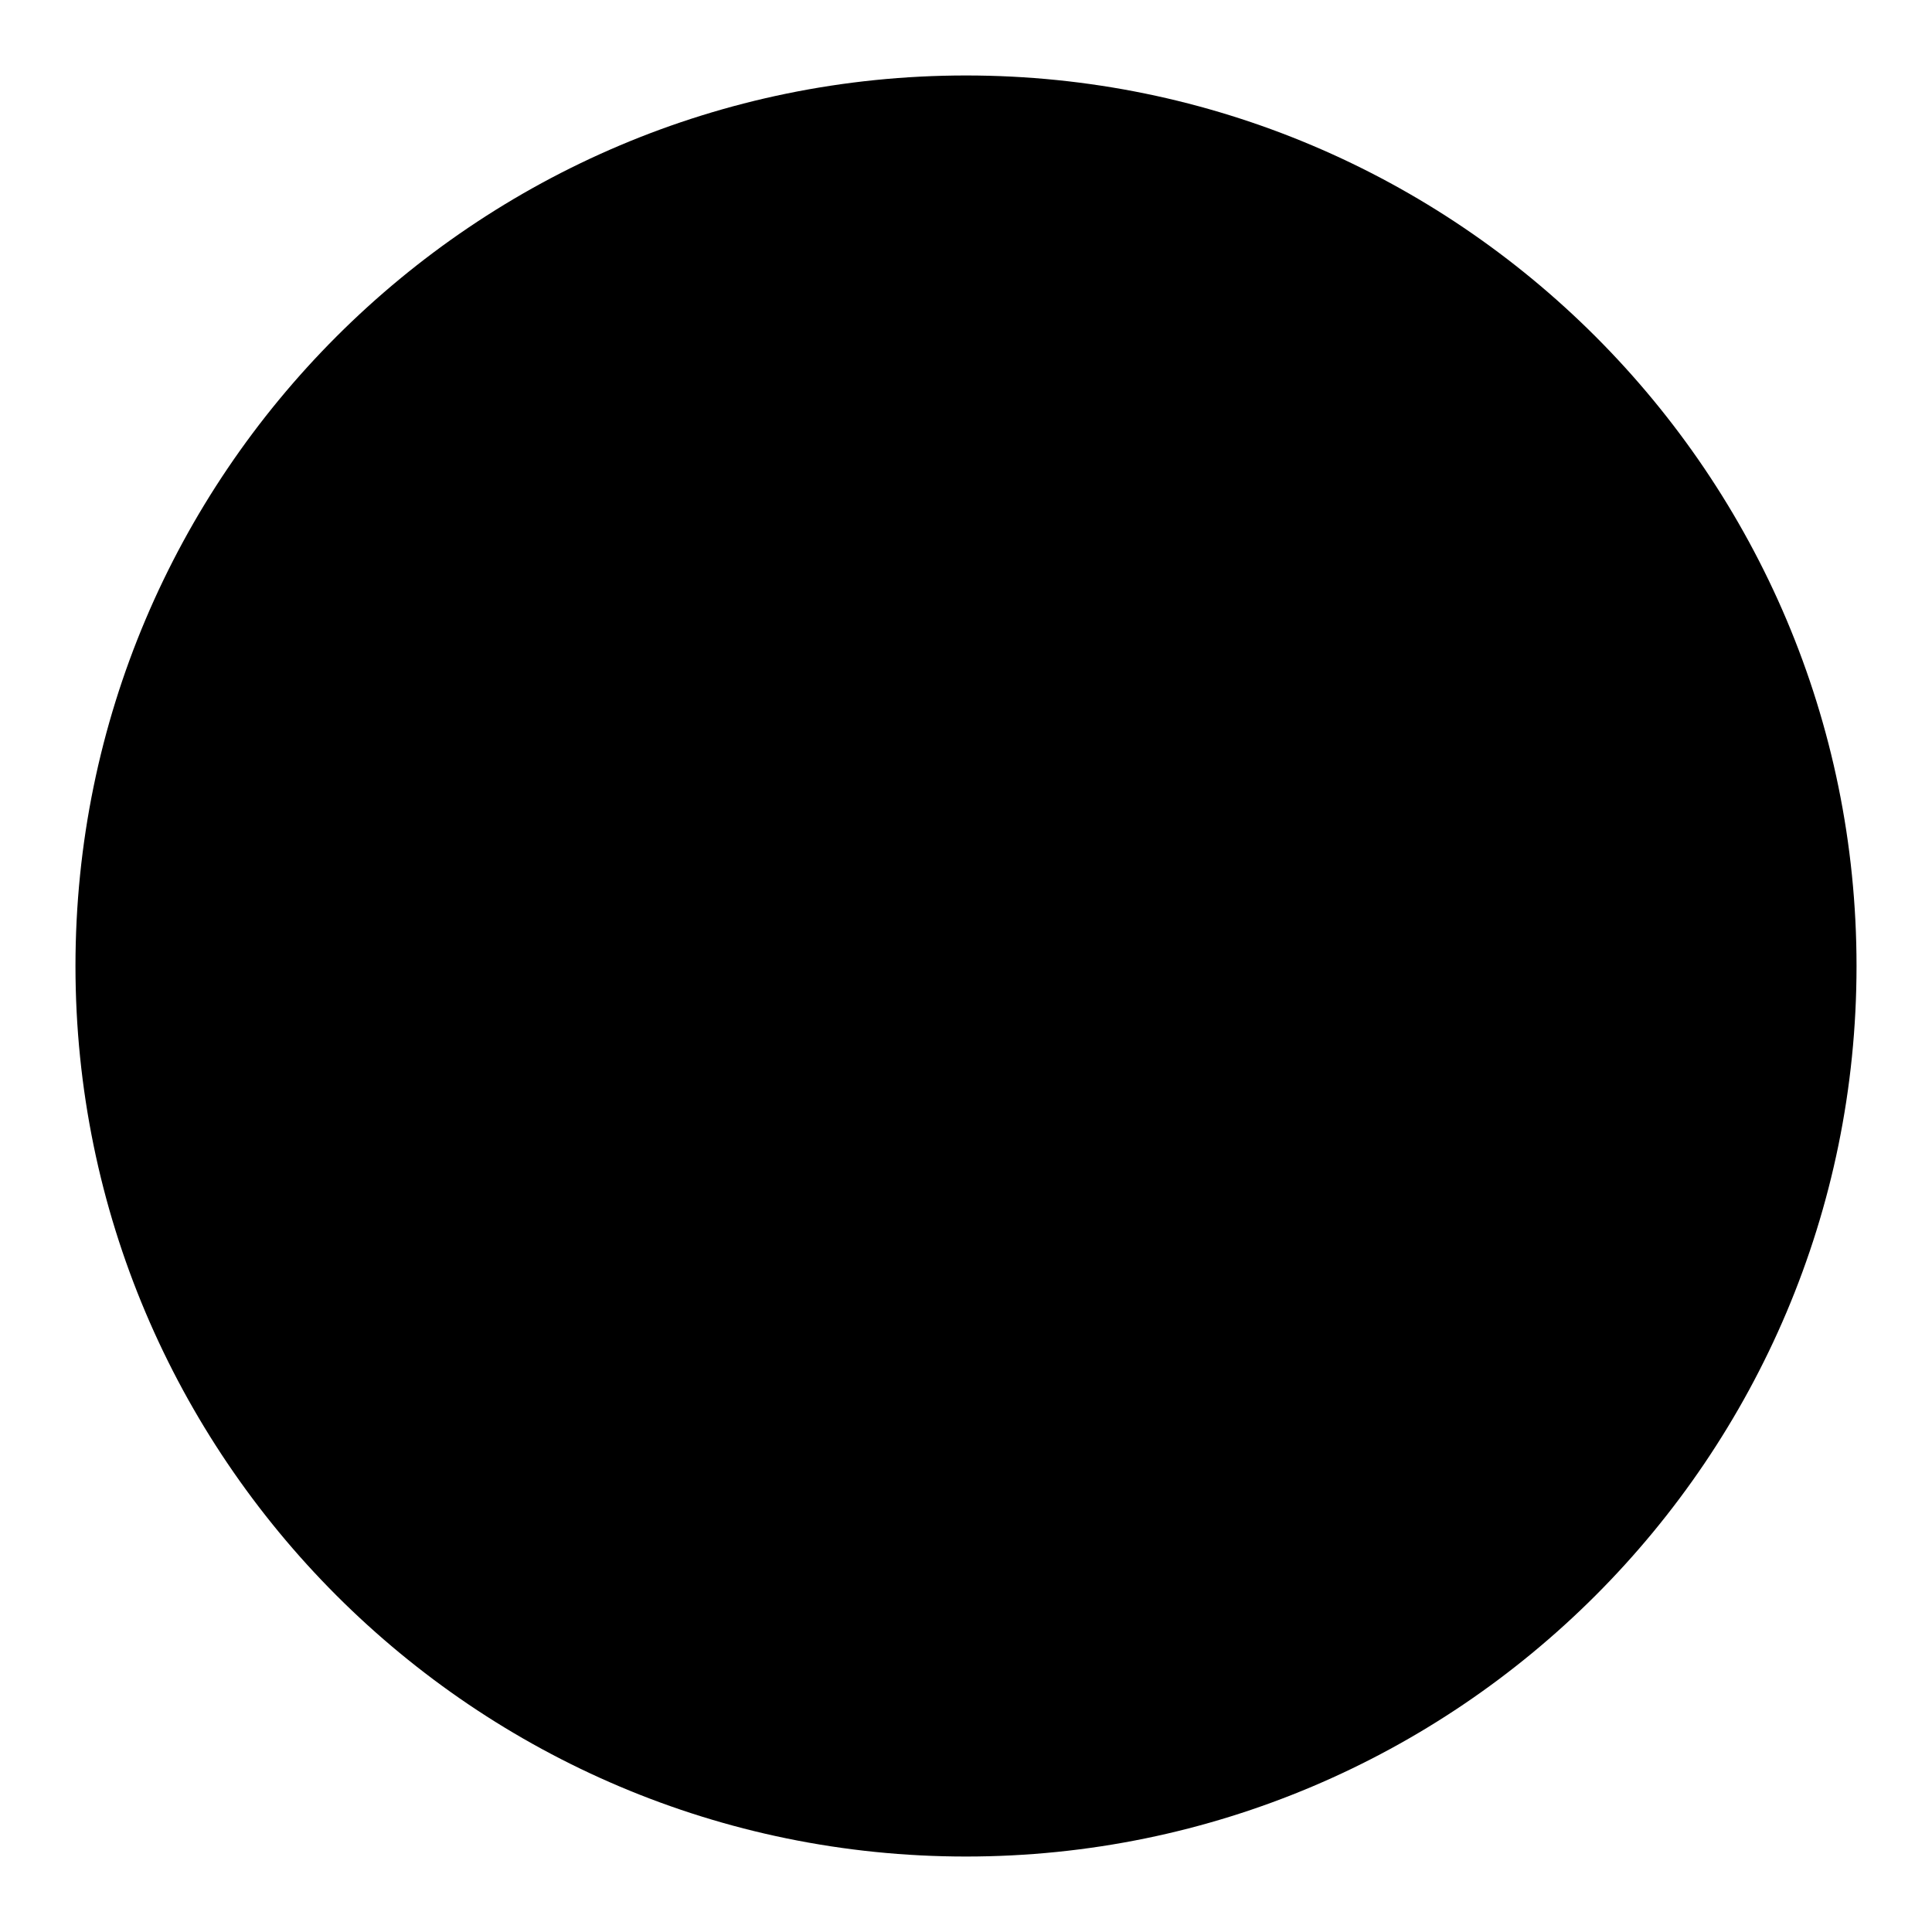 <?xml version="1.0" encoding="utf-8"?>
<!-- Svg Vector Icons : http://www.onlinewebfonts.com/icon -->
<!DOCTYPE svg PUBLIC "-//W3C//DTD SVG 1.1//EN" "http://www.w3.org/Graphics/SVG/1.1/DTD/svg11.dtd">
<svg version="1.1" xmlns="http://www.w3.org/2000/svg" xmlns:xlink="http://www.w3.org/1999/xlink" x="0px" y="0px" viewBox="0 0 256 256" enable-background="new 0 0 256 256" xml:space="preserve">
<g><g><path fill="#000000" d="M128,246c-65.1,0-118-52.9-118-118C10,62.9,62.9,10,128,10c65.1,0,118,52.9,118,118C246,193.1,193.1,246,128,246z M170.9,135.8L107.7,185v-0.4c-0.6,0.2-1.3,0.4-2,0.4c-3.4,0-6.1-2.8-6.1-6.1V77.2c0-3.4,2.8-6.1,6.1-6.1c0.7,0,1.4,0.2,2,0.4v-0.4l63.3,49.2c3.4,0.9,5.9,4.1,5.9,7.8C176.8,131.7,174.3,134.8,170.9,135.8z"/></g></g>
</svg>